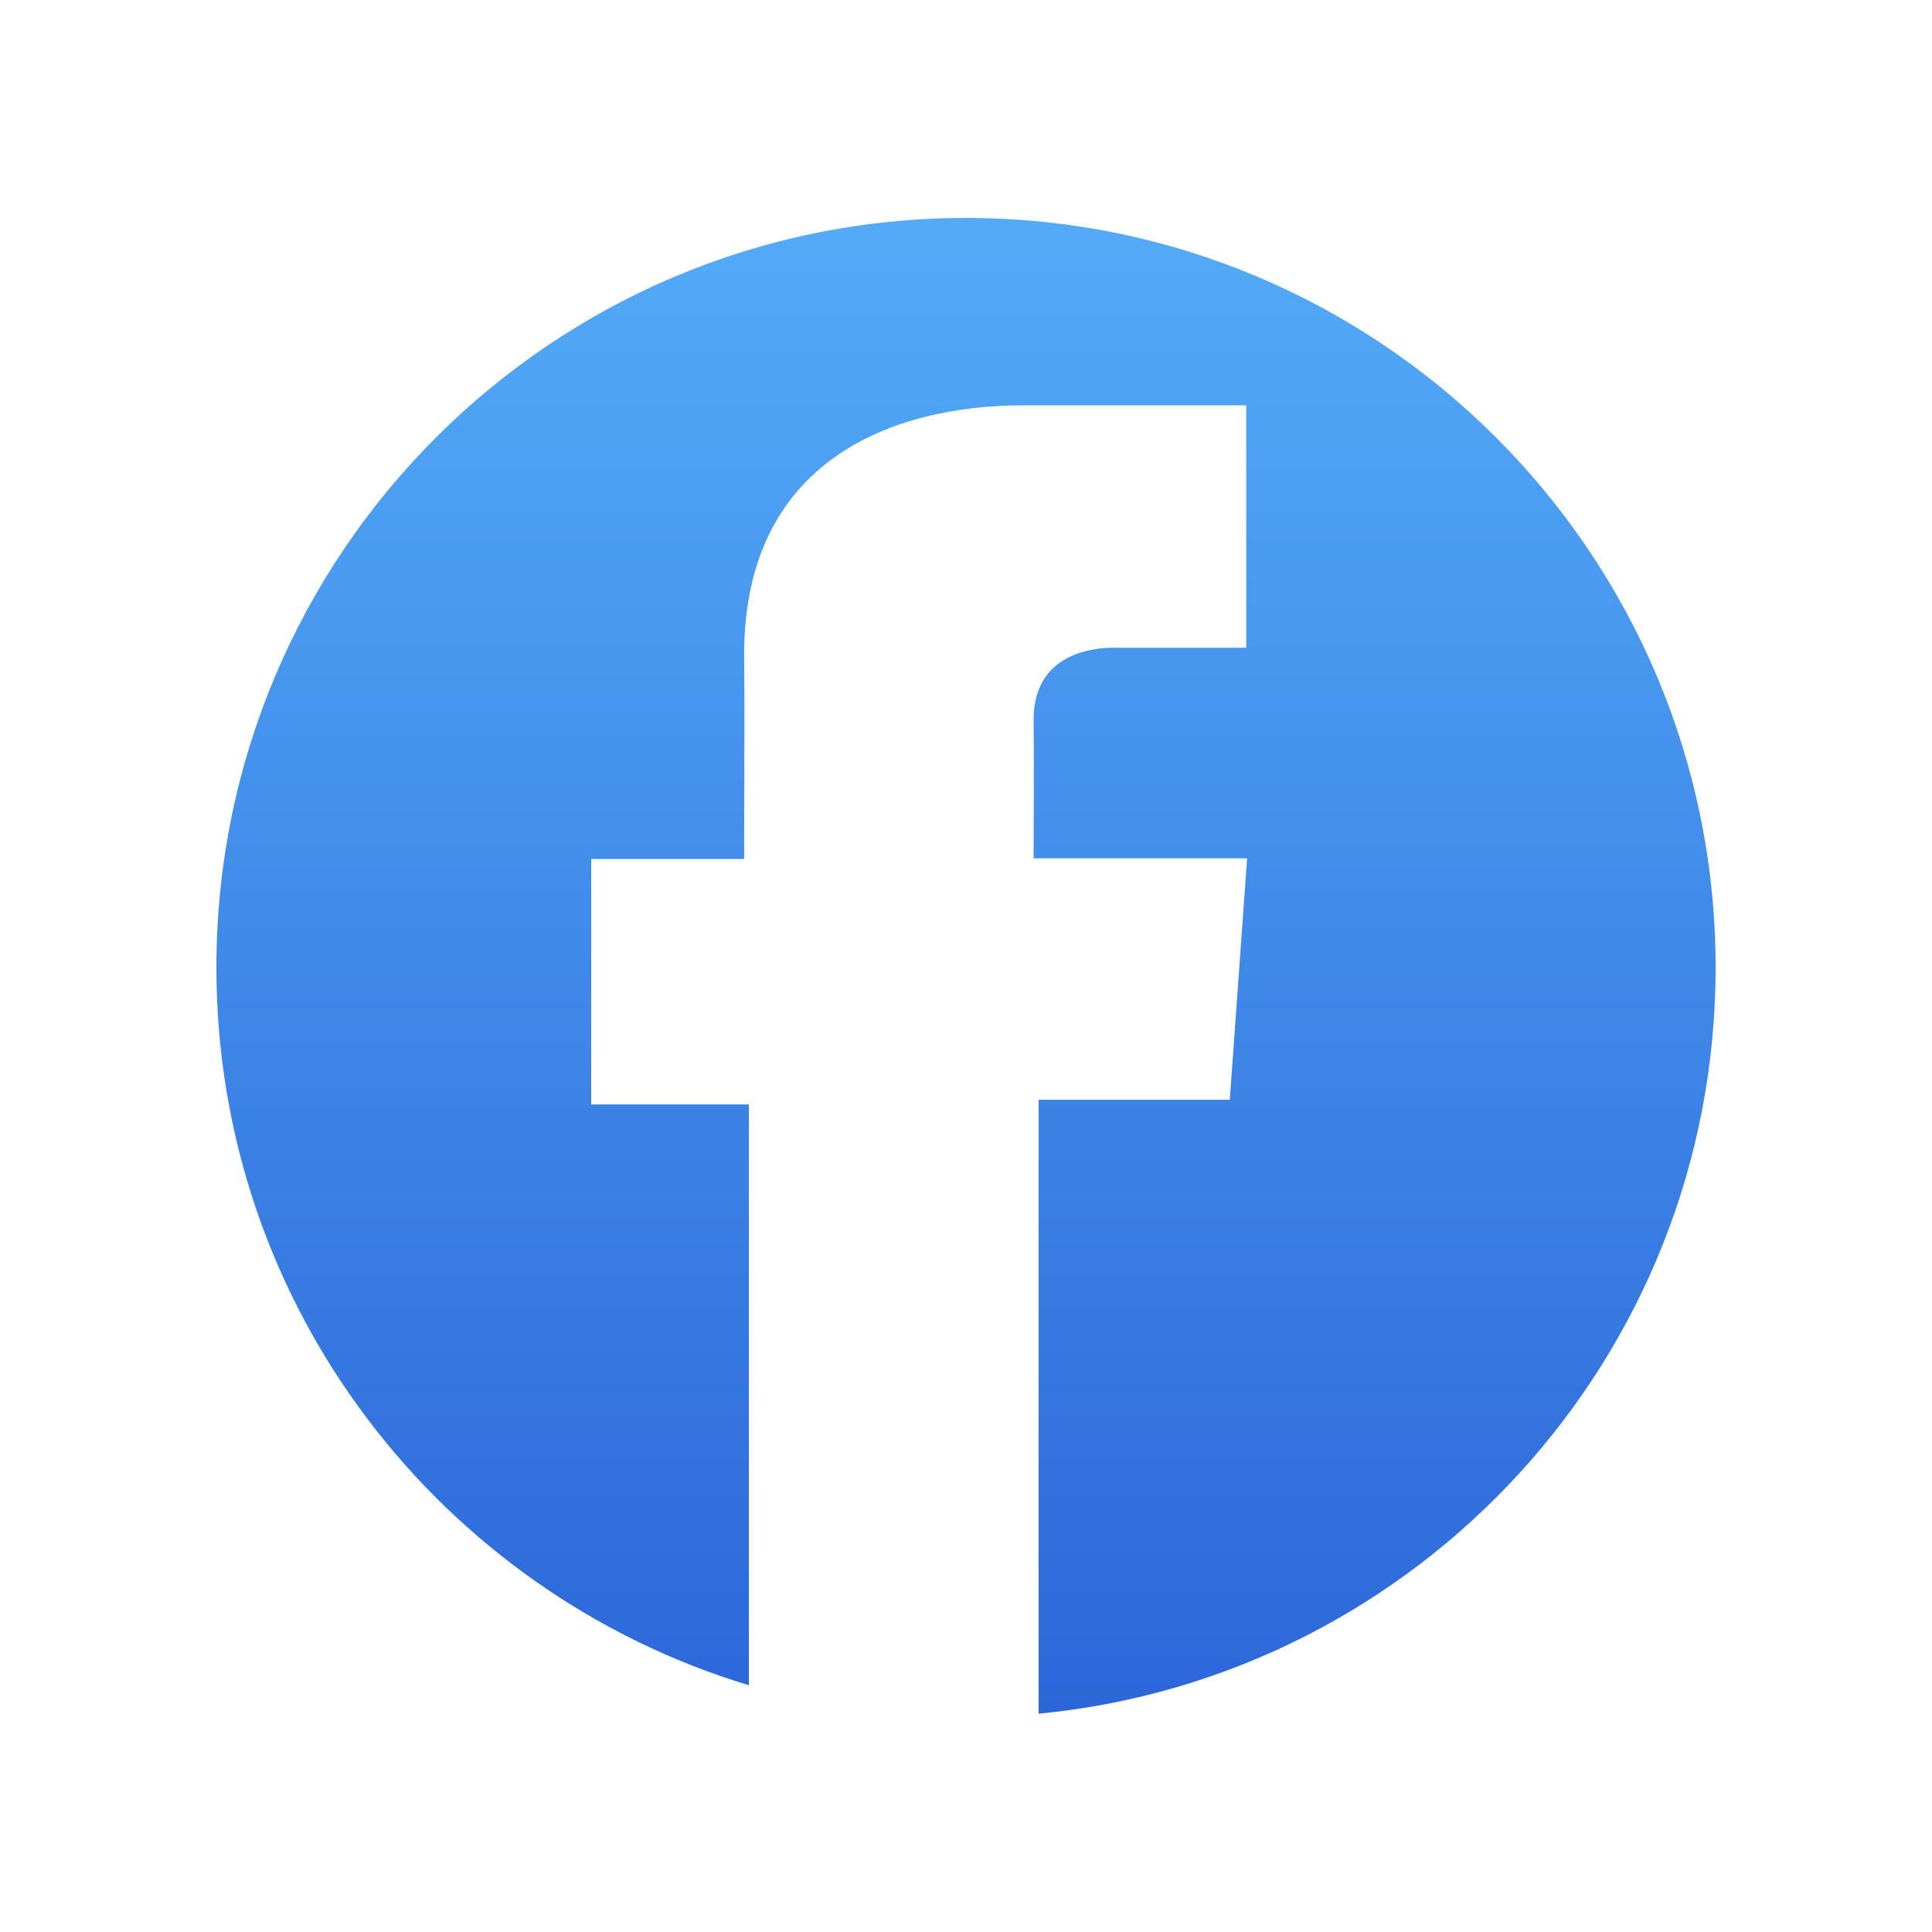 <svg xmlns="http://www.w3.org/2000/svg" width="250" height="250" fill="none"><path fill="url(#a)" fill-rule="evenodd" d="M96.902 218.069V142.91H76.5v-31.754h19.79c0-3.197.01-6.272.019-9.282.018-5.832.036-11.418-.02-17.164 0-25.004 19.028-32.259 36.134-32.259h28.84V83.82c-1.651.01-6.56.006-11.055.003l-5.653-.003-.097-.002c-1.21-.025-10.712-.222-10.712 9.317.062 4.036 0 17.933 0 17.933h27.629l-2.239 31.24h-24.744v79.446C183.557 217.029 222 175.605 222 125.201c0-53.571-43.428-97-97-97s-97 43.429-97 97c0 43.801 29.032 80.821 68.902 92.868" clip-rule="evenodd"/><defs><linearGradient id="a" x1="125" x2="125" y1="28.201" y2="221.753" gradientUnits="userSpaceOnUse"><stop stop-color="#53abf8"/><stop offset="1" stop-color="#2c67d9"/></linearGradient></defs></svg>